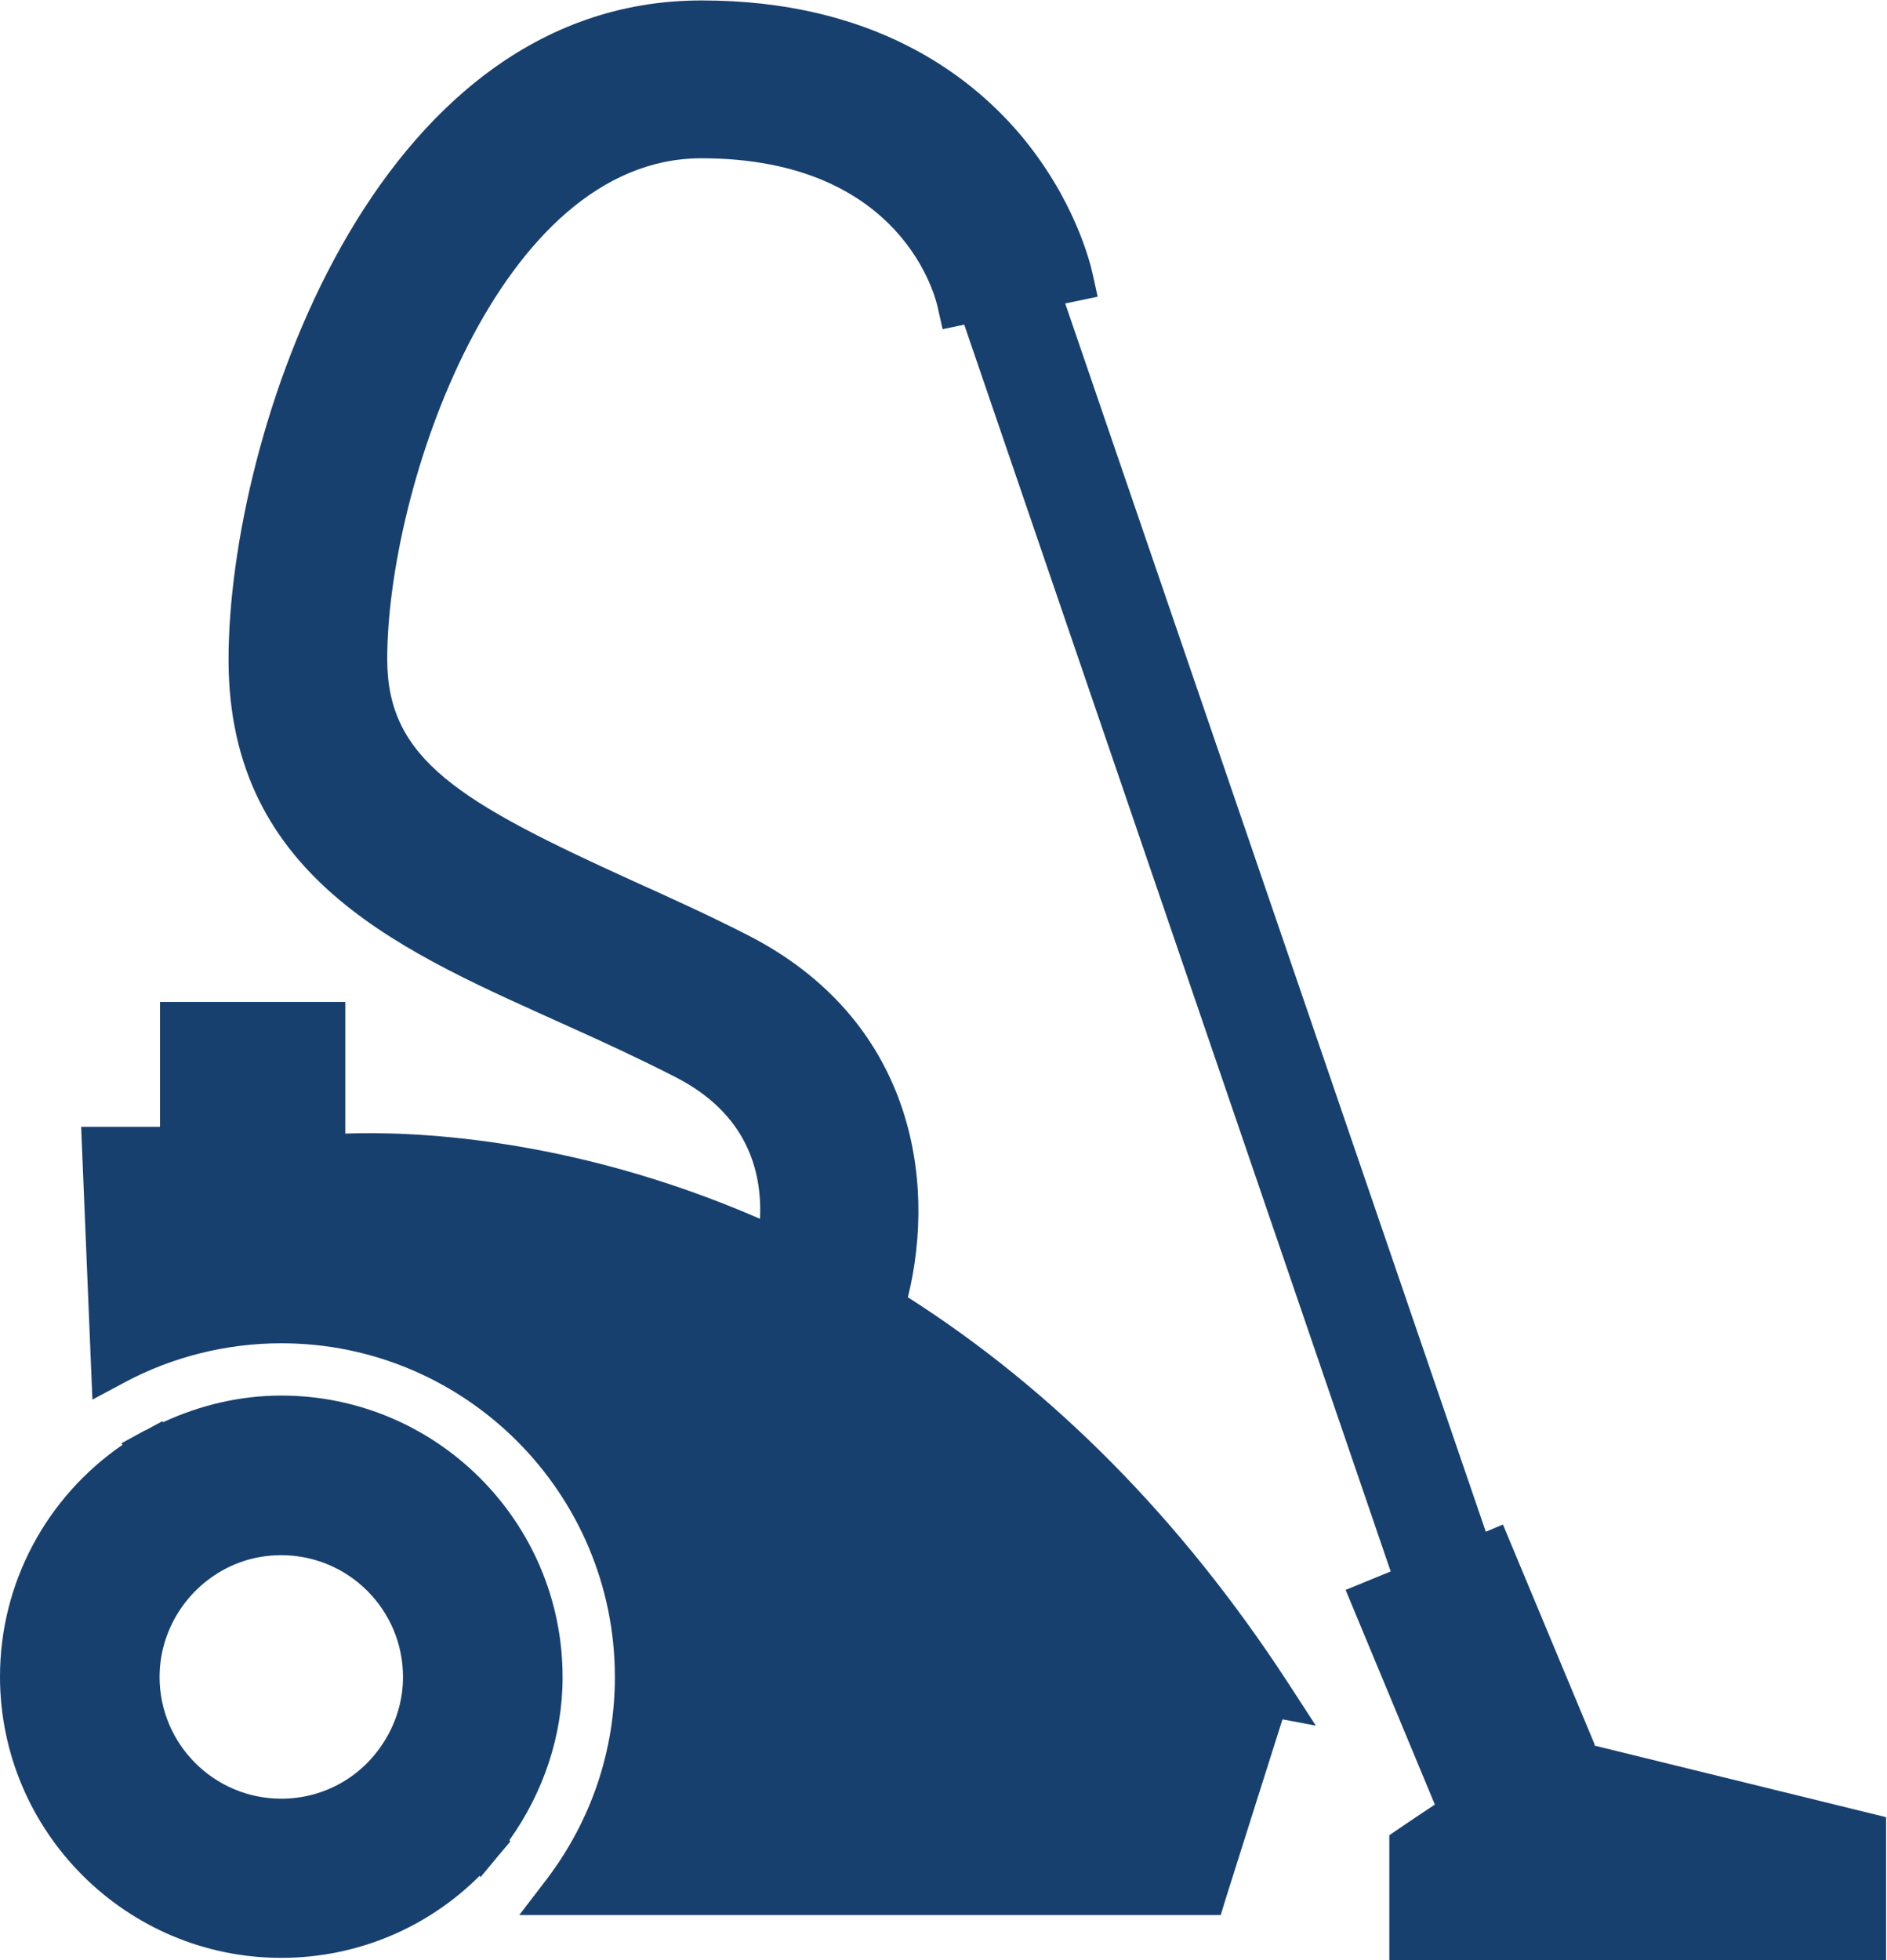 <?xml version="1.0" encoding="UTF-8"?><svg id="Layer_1" xmlns="http://www.w3.org/2000/svg" viewBox="0 0 41.86 43.47"><defs><style>.cls-1{fill:#17406f;}</style></defs><path class="cls-1" d="m12.48,37.19c0-3.44-2.8-6.24-6.24-6.24-.91,0-1.8.21-2.62.59l-.02-.02-.37.2s0,0-.01,0l-.53.29.03.03c-1.69,1.16-2.72,3.07-2.72,5.14,0,3.44,2.8,6.24,6.24,6.24,1.67,0,3.24-.66,4.4-1.82l.02.03.39-.47.27-.32-.02-.03c.75-1.05,1.18-2.31,1.18-3.61Zm-7.16-2.54c.3-.11.61-.16.92-.16,1.49,0,2.7,1.21,2.7,2.7,0,.48-.13.95-.38,1.37h0c-.49.83-1.36,1.33-2.32,1.33-1.49,0-2.7-1.21-2.7-2.7,0-1.13.72-2.15,1.78-2.54Z"/><path class="cls-1" d="m35.38,38.7l-2.04-4.89-.38.16L23.63,6.73l.72-.15-.11-.5c-.06-.27-.41-1.68-1.62-3.11-1.15-1.35-3.3-2.96-7.05-2.96C8.24,0,5.07,9.69,5.07,14.63s4.01,6.53,7.56,8.14c.78.35,1.58.72,2.36,1.12,1.56.8,1.92,2.05,1.87,3.14-4.27-1.86-7.86-1.94-9.2-1.89v-2.92H3.55v2.77h-1.75l.25,6.05.71-.38c1.06-.57,2.27-.87,3.48-.87,4.08,0,7.4,3.32,7.4,7.4,0,1.63-.52,3.17-1.5,4.47l-.62.81h15.56l.11-.36c.4-1.26,1-3.17,1.26-3.98l.74.14-.65-1c-2.35-3.59-5.17-6.44-8.4-8.5.65-2.63.09-6.17-3.55-8.03-.84-.43-1.7-.82-2.52-1.19-3.9-1.77-5.48-2.71-5.48-4.93,0-3.77,2.46-11.11,6.97-11.11s5.21,3.17,5.24,3.3l.11.49.48-.1,9.46,27.65-1,.41,1.98,4.76c-.41.27-.79.53-.79.53l-.22.15v2.78h11.02v-3.18l-6.48-1.59Z"/></svg>